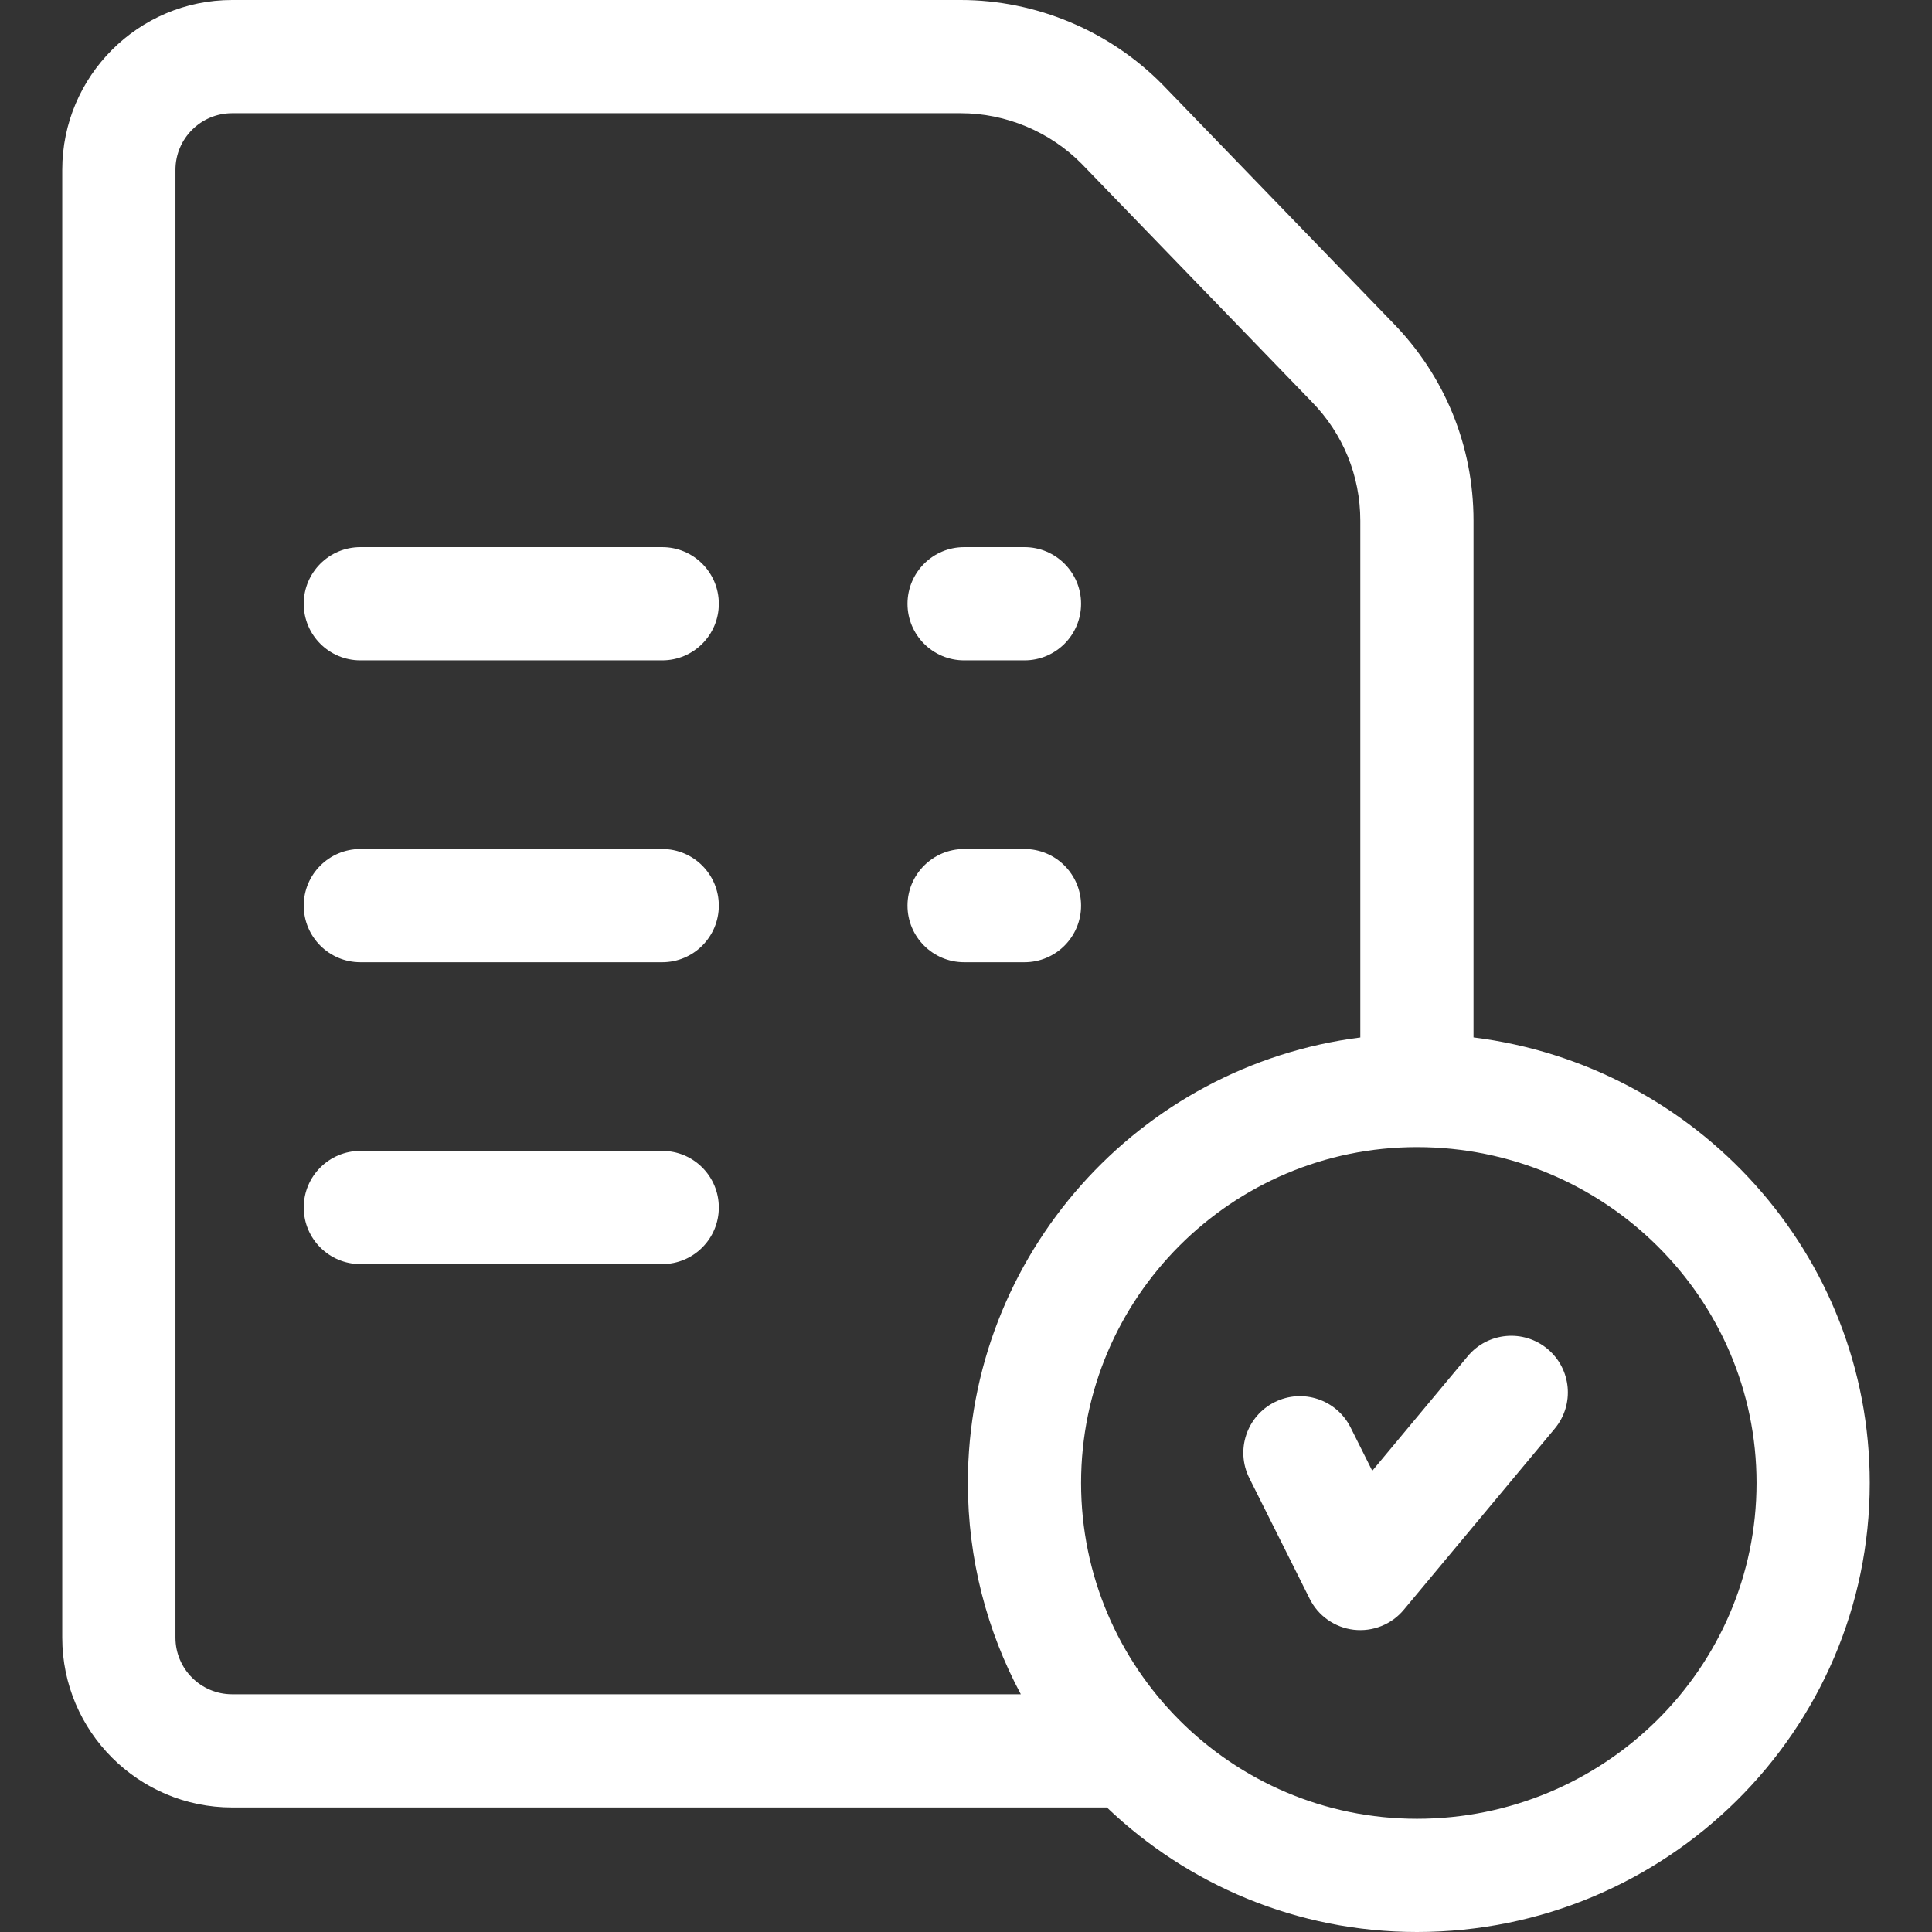 <?xml version="1.0" encoding="UTF-8"?> <svg xmlns="http://www.w3.org/2000/svg" width="64" height="64" viewBox="0 0 64 64" fill="none"><rect x="0" y="0" width="64" height="64" fill="#333333" stroke="none"/><path d="M21.938 18.125H11.938C10.902 18.125 10.062 18.965 10.062 20C10.062 21.035 10.902 21.875 11.938 21.875H21.938C22.973 21.875 23.812 21.035 23.812 20C23.812 18.965 22.973 18.125 21.938 18.125ZM21.938 28.125H11.938C10.902 28.125 10.062 28.965 10.062 30C10.062 31.035 10.902 31.875 11.938 31.875H21.938C22.973 31.875 23.812 31.035 23.812 30C23.812 28.965 22.973 28.125 21.938 28.125ZM21.938 38.125H11.938C10.902 38.125 10.062 38.965 10.062 40C10.062 41.035 10.902 41.875 11.938 41.875H21.938C22.973 41.875 23.812 41.035 23.812 40C23.812 38.965 22.973 38.125 21.938 38.125Z" fill="white"></path><path d="M48.812 34.366V17.247C48.812 14.776 47.86 12.445 46.129 10.682L38.522 2.814L38.511 2.803C36.759 1.022 34.322 0 31.824 0H7.688C4.586 0 2.062 2.523 2.062 5.625V54.25C2.062 57.352 4.586 59.875 7.688 59.875H36.667C39.339 62.429 42.958 64 46.938 64C55.209 64 61.938 57.327 61.938 49.125C61.938 41.553 56.202 35.284 48.812 34.366ZM5.812 54.25V5.625C5.812 4.591 6.654 3.75 7.688 3.75H31.824C33.321 3.75 34.781 4.361 35.832 5.427L43.438 13.293L43.449 13.305C44.489 14.363 45.062 15.763 45.062 17.248V34.368C37.742 35.293 32.062 41.558 32.062 49.125C32.062 51.654 32.698 54.038 33.816 56.125H7.688C6.654 56.125 5.812 55.284 5.812 54.25ZM46.938 60.25C40.803 60.25 35.812 55.259 35.812 49.125C35.812 42.991 40.803 38 46.938 38C53.141 38 58.188 42.991 58.188 49.125C58.188 55.259 53.141 60.25 46.938 60.25Z" fill="white"></path><path d="M51.263 44.685C50.468 44.022 49.285 44.129 48.622 44.925L45.458 48.722L44.74 47.287C44.276 46.36 43.15 45.985 42.224 46.448C41.298 46.911 40.922 48.038 41.386 48.964L43.386 52.964C43.525 53.242 43.731 53.482 43.986 53.66C44.241 53.839 44.537 53.952 44.846 53.988C45.156 54.023 45.469 53.982 45.758 53.866C46.048 53.751 46.304 53.565 46.503 53.325L51.503 47.325C52.166 46.53 52.058 45.347 51.263 44.685ZM31.938 21.875H33.938C34.973 21.875 35.812 21.035 35.812 20C35.812 18.965 34.973 18.125 33.938 18.125H31.938C30.902 18.125 30.062 18.965 30.062 20C30.062 21.035 30.902 21.875 31.938 21.875ZM35.812 30C35.812 28.965 34.973 28.125 33.938 28.125H31.938C30.902 28.125 30.062 28.965 30.062 30C30.062 31.035 30.902 31.875 31.938 31.875H33.938C34.973 31.875 35.812 31.035 35.812 30Z" fill="white"></path></svg> 